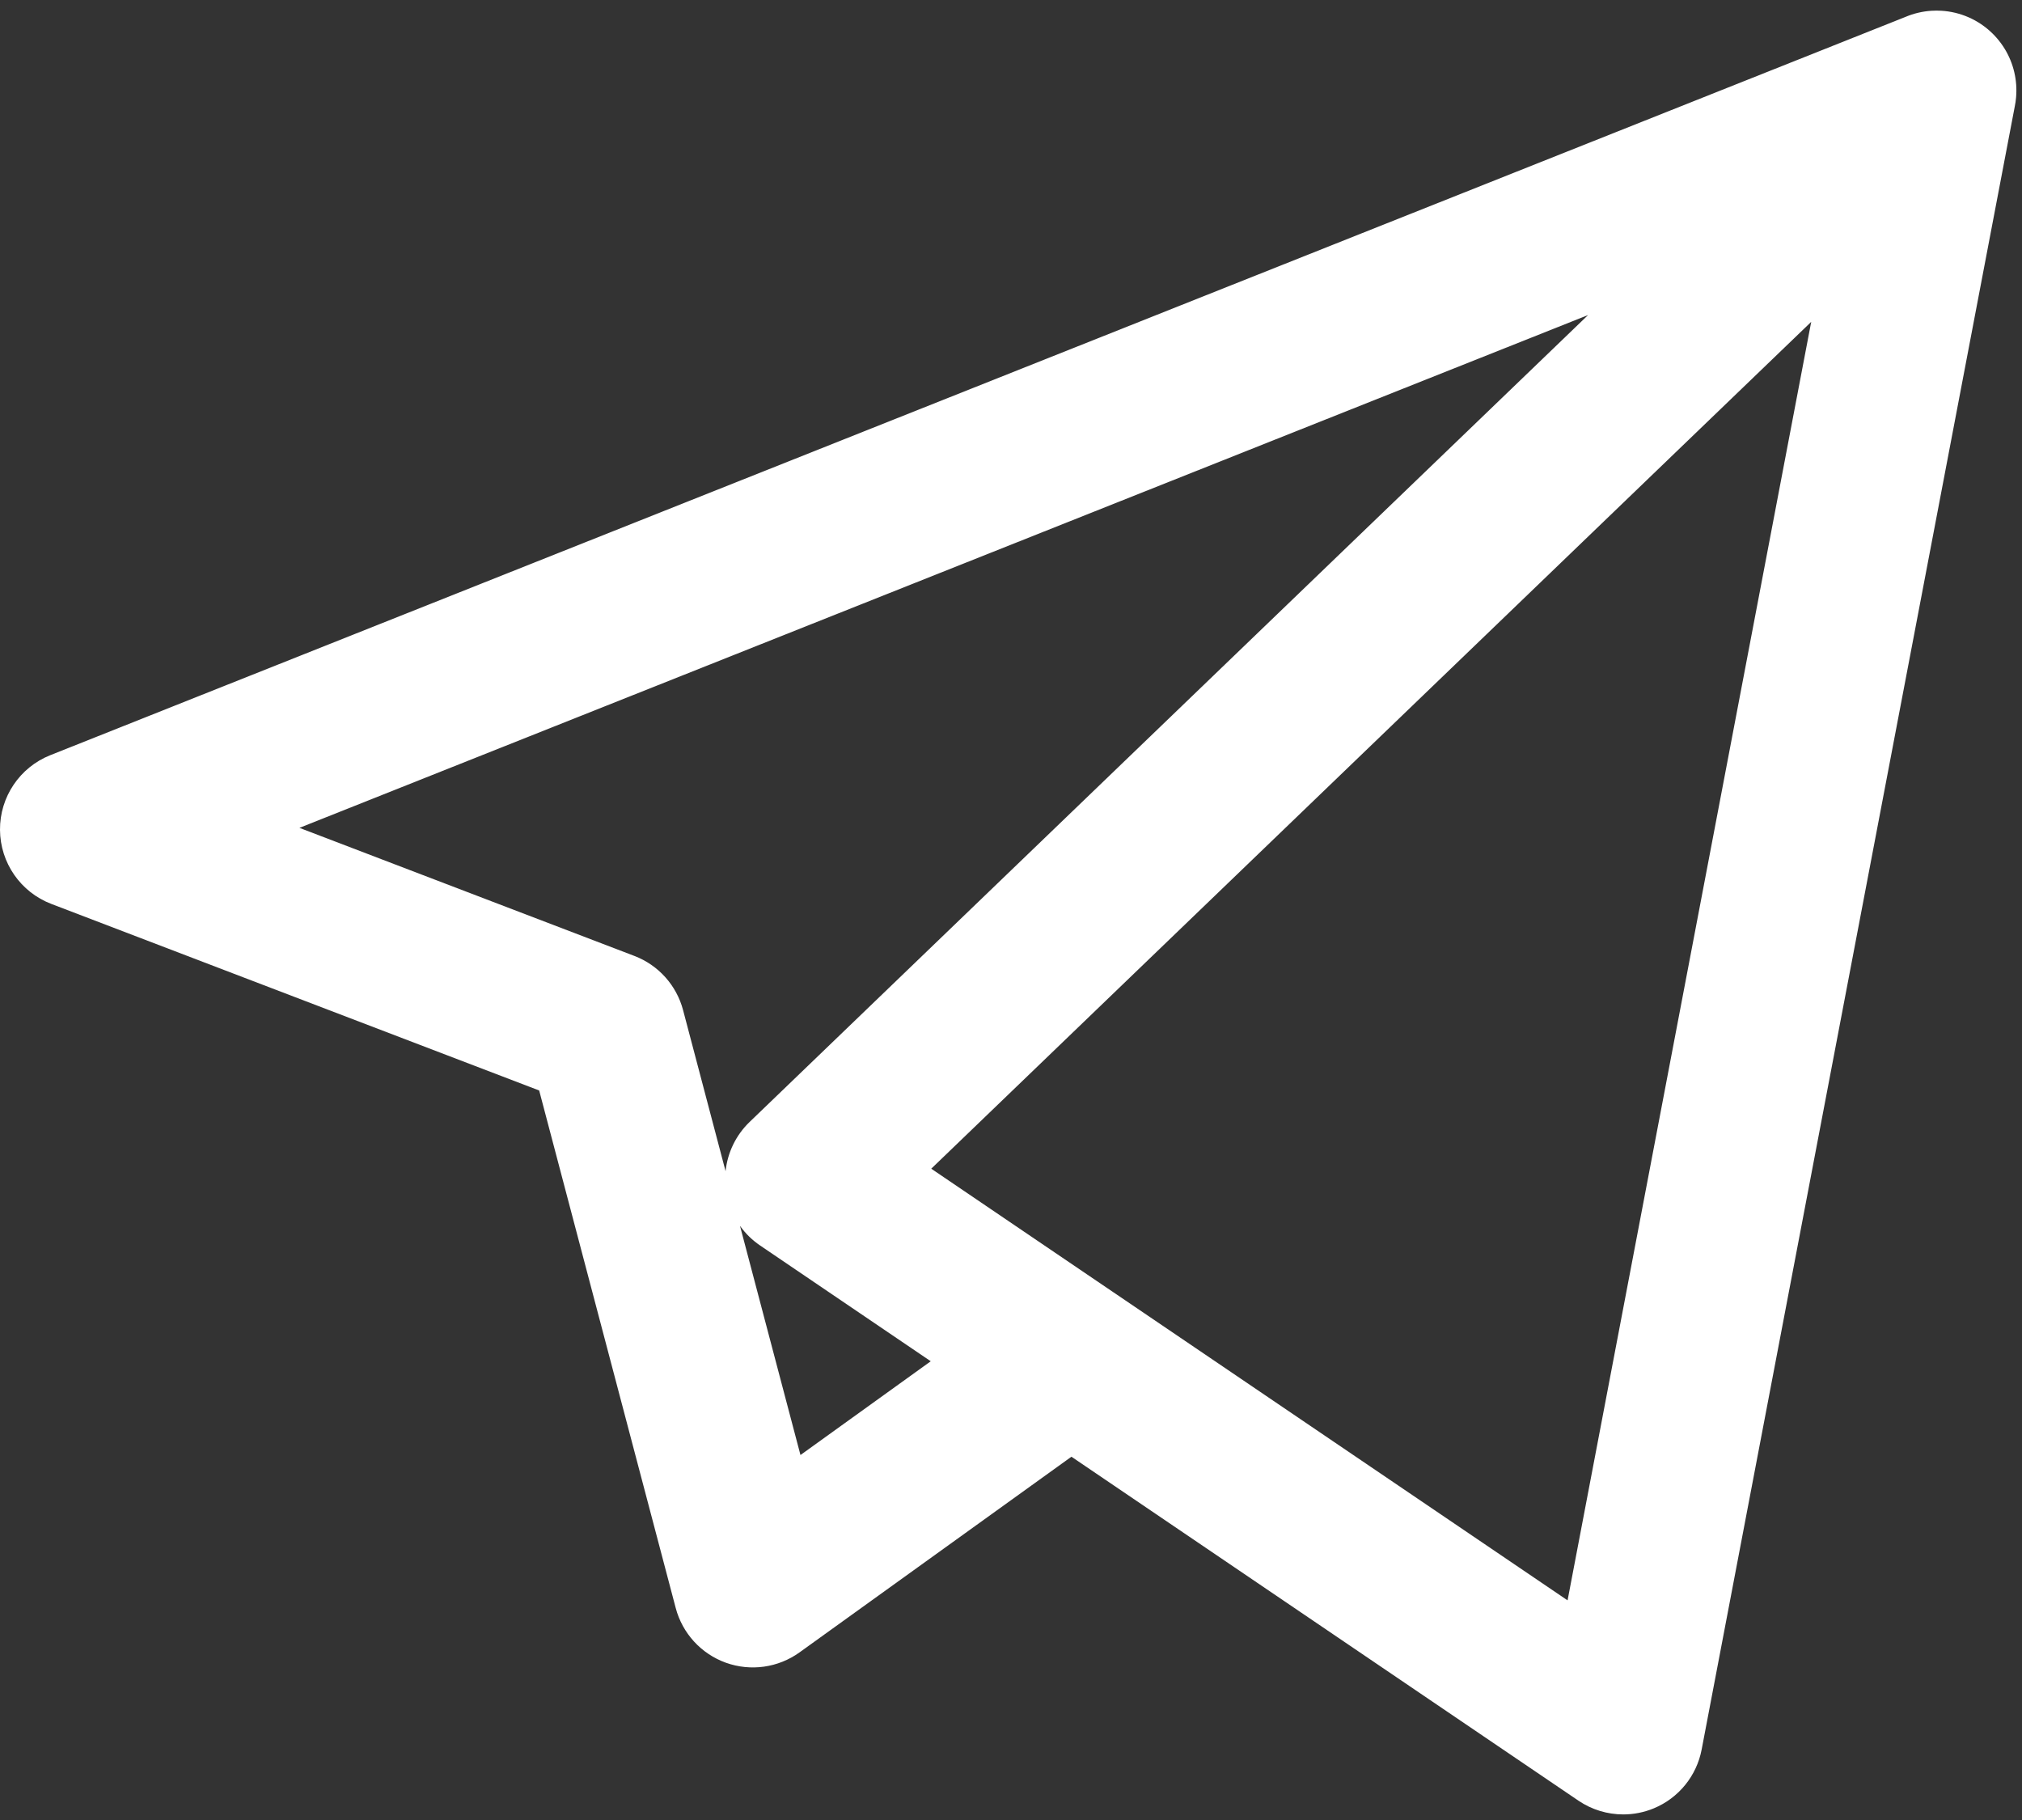 <?xml version="1.0" encoding="UTF-8"?> <svg xmlns="http://www.w3.org/2000/svg" width="190" height="171" viewBox="0 0 190 171" fill="none"><rect x="0" y="0" width="190" height="171" fill="#333333" stroke="none"/> <path d="M152.531 170.476C151.051 170.476 149.581 170.038 148.32 169.183L100.679 136.867L75.127 155.253C73.123 156.694 70.54 157.057 68.213 156.225C65.889 155.391 64.124 153.466 63.494 151.079L50.664 102.457L4.821 84.928C1.935 83.824 0.021 81.063 6.66063e-06 77.973C-0.021 74.883 1.855 72.096 4.727 70.953L179.039 1.593C179.83 1.257 180.667 1.063 181.511 1.011C181.813 0.993 182.116 0.993 182.417 1.01C184.165 1.114 185.882 1.826 187.222 3.14C187.361 3.276 187.493 3.415 187.618 3.56C188.728 4.828 189.338 6.374 189.453 7.949C189.481 8.345 189.479 8.746 189.444 9.147C189.42 9.433 189.379 9.718 189.321 10.001L159.898 164.38C159.425 166.86 157.737 168.936 155.405 169.903C154.48 170.287 153.503 170.476 152.531 170.476ZM104.862 121.579L147.299 150.364L170.193 30.24L87.506 109.806L104.662 121.444C104.731 121.487 104.797 121.533 104.862 121.579ZM69.535 115.178L75.217 136.708L87.459 127.899L71.429 117.025C70.684 116.521 70.046 115.893 69.535 115.178ZM28.136 77.782L59.614 89.817C61.869 90.679 63.571 92.575 64.187 94.909L68.179 110.038C68.362 108.293 69.153 106.651 70.438 105.414L149.227 29.6L28.136 77.782Z" fill="white"></path> </svg> 